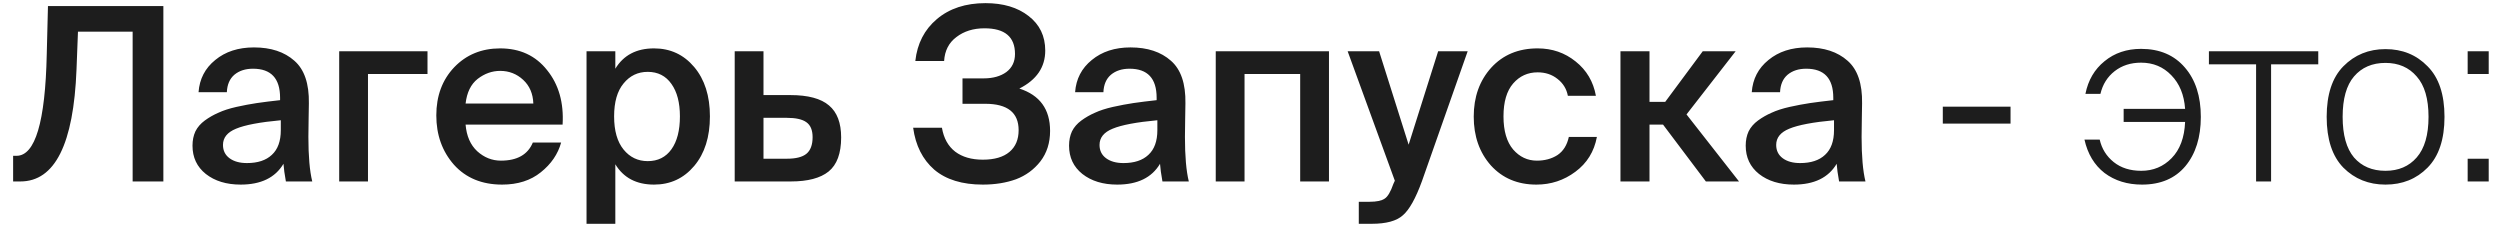 <?xml version="1.0" encoding="UTF-8"?> <svg xmlns="http://www.w3.org/2000/svg" width="124" height="12" viewBox="0 0 124 12" fill="none"><path d="M8.103 9H6.579V1.572H3.867L3.795 3.444C3.651 7.148 2.723 9 1.011 9H0.651V7.728H0.819C1.747 7.728 2.247 6.048 2.319 2.688L2.379 0.3H8.103V9ZM13.928 6.456V5.964C12.888 6.06 12.148 6.2 11.708 6.384C11.276 6.56 11.06 6.828 11.06 7.188C11.06 7.468 11.168 7.688 11.384 7.848C11.6 8.008 11.888 8.088 12.248 8.088C12.784 8.088 13.196 7.952 13.484 7.68C13.78 7.408 13.928 7 13.928 6.456ZM11.936 9.156C11.232 9.156 10.656 8.98 10.208 8.628C9.768 8.276 9.548 7.808 9.548 7.224C9.548 6.96 9.596 6.724 9.692 6.516C9.796 6.308 9.952 6.128 10.16 5.976C10.368 5.824 10.592 5.696 10.832 5.592C11.072 5.48 11.368 5.384 11.72 5.304C12.08 5.224 12.42 5.16 12.74 5.112C13.068 5.064 13.452 5.016 13.892 4.968V4.848C13.892 3.888 13.444 3.408 12.548 3.408C12.172 3.408 11.864 3.508 11.624 3.708C11.392 3.908 11.268 4.196 11.252 4.572H9.848C9.896 3.916 10.172 3.384 10.676 2.976C11.18 2.56 11.82 2.352 12.596 2.352C13.436 2.352 14.104 2.572 14.6 3.012C15.096 3.444 15.336 4.148 15.32 5.124C15.32 5.204 15.316 5.448 15.308 5.856C15.3 6.264 15.296 6.576 15.296 6.792C15.296 7.744 15.36 8.48 15.488 9H14.18C14.116 8.648 14.076 8.356 14.06 8.124C13.652 8.812 12.944 9.156 11.936 9.156ZM21.204 3.672H18.252V9H16.824V2.544H21.204V3.672ZM27.905 6.18H23.093C23.141 6.748 23.333 7.188 23.669 7.5C24.013 7.812 24.405 7.968 24.845 7.968C25.653 7.968 26.181 7.668 26.429 7.068H27.833C27.673 7.644 27.337 8.136 26.825 8.544C26.321 8.952 25.681 9.156 24.905 9.156C23.905 9.156 23.109 8.828 22.517 8.172C21.933 7.508 21.641 6.692 21.641 5.724C21.641 4.756 21.937 3.96 22.529 3.336C23.129 2.712 23.889 2.4 24.809 2.4C25.793 2.4 26.569 2.76 27.137 3.48C27.713 4.192 27.969 5.092 27.905 6.18ZM24.809 3.516C24.409 3.516 24.037 3.648 23.693 3.912C23.357 4.176 23.157 4.584 23.093 5.136H26.453C26.437 4.648 26.269 4.256 25.949 3.96C25.629 3.664 25.249 3.516 24.809 3.516ZM30.928 4.14C30.616 4.516 30.46 5.06 30.46 5.772C30.46 6.484 30.616 7.032 30.928 7.416C31.24 7.8 31.64 7.992 32.128 7.992C32.632 7.992 33.024 7.796 33.304 7.404C33.584 7.012 33.724 6.468 33.724 5.772C33.724 5.092 33.584 4.556 33.304 4.164C33.024 3.764 32.632 3.564 32.128 3.564C31.64 3.564 31.24 3.756 30.928 4.14ZM29.092 2.544H30.52V3.408C30.928 2.736 31.568 2.4 32.44 2.4C33.248 2.4 33.912 2.708 34.432 3.324C34.952 3.94 35.212 4.756 35.212 5.772C35.212 6.796 34.952 7.616 34.432 8.232C33.912 8.848 33.248 9.156 32.44 9.156C31.568 9.156 30.928 8.82 30.52 8.148V11.1H29.092V2.544ZM37.869 4.716H39.201C40.081 4.716 40.721 4.888 41.121 5.232C41.521 5.568 41.721 6.096 41.721 6.816C41.721 7.608 41.513 8.172 41.097 8.508C40.689 8.836 40.065 9 39.225 9H36.441V2.544H37.869V4.716ZM37.869 7.872H39.033C39.473 7.872 39.793 7.792 39.993 7.632C40.201 7.464 40.305 7.188 40.305 6.804C40.305 6.452 40.201 6.204 39.993 6.06C39.793 5.916 39.469 5.844 39.021 5.844H37.869V7.872ZM50.56 4.392C51.576 4.72 52.084 5.42 52.084 6.492C52.084 7.084 51.924 7.588 51.604 8.004C51.284 8.412 50.88 8.708 50.392 8.892C49.904 9.068 49.356 9.156 48.748 9.156C47.724 9.156 46.92 8.908 46.336 8.412C45.76 7.908 45.412 7.216 45.292 6.336H46.72C46.808 6.856 47.028 7.252 47.38 7.524C47.732 7.788 48.188 7.92 48.748 7.92C49.324 7.92 49.764 7.792 50.068 7.536C50.372 7.28 50.524 6.92 50.524 6.456C50.524 5.584 49.972 5.148 48.868 5.148H47.74V3.888H48.784C49.248 3.888 49.624 3.784 49.912 3.576C50.2 3.36 50.344 3.06 50.344 2.676C50.344 1.828 49.84 1.404 48.832 1.404C48.28 1.404 47.816 1.548 47.44 1.836C47.064 2.116 46.86 2.512 46.828 3.024H45.4C45.496 2.16 45.852 1.468 46.468 0.948C47.092 0.42 47.896 0.156 48.88 0.156C49.76 0.156 50.472 0.368 51.016 0.792C51.568 1.216 51.844 1.788 51.844 2.508C51.844 3.332 51.416 3.96 50.56 4.392ZM57.405 6.456V5.964C56.365 6.06 55.625 6.2 55.185 6.384C54.753 6.56 54.537 6.828 54.537 7.188C54.537 7.468 54.645 7.688 54.861 7.848C55.077 8.008 55.365 8.088 55.725 8.088C56.261 8.088 56.673 7.952 56.961 7.68C57.257 7.408 57.405 7 57.405 6.456ZM55.413 9.156C54.709 9.156 54.133 8.98 53.685 8.628C53.245 8.276 53.025 7.808 53.025 7.224C53.025 6.96 53.073 6.724 53.169 6.516C53.273 6.308 53.429 6.128 53.637 5.976C53.845 5.824 54.069 5.696 54.309 5.592C54.549 5.48 54.845 5.384 55.197 5.304C55.557 5.224 55.897 5.16 56.217 5.112C56.545 5.064 56.929 5.016 57.369 4.968V4.848C57.369 3.888 56.921 3.408 56.025 3.408C55.649 3.408 55.341 3.508 55.101 3.708C54.869 3.908 54.745 4.196 54.729 4.572H53.325C53.373 3.916 53.649 3.384 54.153 2.976C54.657 2.56 55.297 2.352 56.073 2.352C56.913 2.352 57.581 2.572 58.077 3.012C58.573 3.444 58.813 4.148 58.797 5.124C58.797 5.204 58.793 5.448 58.785 5.856C58.777 6.264 58.773 6.576 58.773 6.792C58.773 7.744 58.837 8.48 58.965 9H57.657C57.593 8.648 57.553 8.356 57.537 8.124C57.129 8.812 56.421 9.156 55.413 9.156ZM65.917 2.544V9H64.489V3.672H61.729V9H60.301V2.544H65.917ZM68.044 11.1H67.396V10.008H67.936C68.28 10.008 68.528 9.956 68.68 9.852C68.832 9.756 68.976 9.512 69.112 9.12L69.184 8.964L66.844 2.544H68.404L69.868 7.176L71.332 2.544H72.796L70.528 8.988C70.216 9.844 69.9 10.408 69.58 10.68C69.268 10.96 68.756 11.1 68.044 11.1ZM76.266 2.4C76.986 2.4 77.614 2.616 78.15 3.048C78.694 3.48 79.029 4.048 79.157 4.752H77.766C77.701 4.408 77.529 4.128 77.249 3.912C76.978 3.696 76.65 3.588 76.266 3.588C75.778 3.588 75.374 3.772 75.053 4.14C74.734 4.508 74.573 5.052 74.573 5.772C74.573 6.492 74.734 7.04 75.053 7.416C75.374 7.784 75.766 7.968 76.23 7.968C76.621 7.968 76.962 7.876 77.249 7.692C77.537 7.5 77.725 7.2 77.814 6.792H79.206C79.07 7.52 78.713 8.096 78.138 8.52C77.57 8.944 76.925 9.156 76.206 9.156C75.278 9.156 74.525 8.84 73.95 8.208C73.382 7.568 73.097 6.76 73.097 5.784C73.097 4.808 73.385 4 73.962 3.36C74.546 2.72 75.314 2.4 76.266 2.4ZM84.611 9L82.487 6.18H81.815V9H80.375V2.544H81.815V5.052H82.595L84.455 2.544H86.087L83.651 5.676L86.255 9H84.611ZM90.967 6.456V5.964C89.927 6.06 89.187 6.2 88.747 6.384C88.315 6.56 88.099 6.828 88.099 7.188C88.099 7.468 88.207 7.688 88.423 7.848C88.639 8.008 88.927 8.088 89.287 8.088C89.823 8.088 90.235 7.952 90.523 7.68C90.819 7.408 90.967 7 90.967 6.456ZM88.975 9.156C88.271 9.156 87.695 8.98 87.247 8.628C86.807 8.276 86.587 7.808 86.587 7.224C86.587 6.96 86.635 6.724 86.731 6.516C86.835 6.308 86.991 6.128 87.199 5.976C87.407 5.824 87.631 5.696 87.871 5.592C88.111 5.48 88.407 5.384 88.759 5.304C89.119 5.224 89.459 5.16 89.779 5.112C90.107 5.064 90.491 5.016 90.931 4.968V4.848C90.931 3.888 90.483 3.408 89.587 3.408C89.211 3.408 88.903 3.508 88.663 3.708C88.431 3.908 88.307 4.196 88.291 4.572H86.887C86.935 3.916 87.211 3.384 87.715 2.976C88.219 2.56 88.859 2.352 89.635 2.352C90.475 2.352 91.143 2.572 91.639 3.012C92.135 3.444 92.375 4.148 92.359 5.124C92.359 5.204 92.355 5.448 92.347 5.856C92.339 6.264 92.335 6.576 92.335 6.792C92.335 7.744 92.399 8.48 92.527 9H91.219C91.155 8.648 91.115 8.356 91.099 8.124C90.691 8.812 89.983 9.156 88.975 9.156ZM99.723 6.132H96.363V5.292H99.723V6.132ZM106.245 9.156C105.517 9.156 104.897 8.964 104.385 8.58C103.881 8.188 103.549 7.636 103.389 6.924H104.145C104.249 7.38 104.481 7.752 104.841 8.04C105.201 8.328 105.657 8.472 106.209 8.472C106.801 8.472 107.301 8.264 107.709 7.848C108.125 7.424 108.349 6.824 108.381 6.048H105.333V5.4H108.381C108.333 4.704 108.105 4.148 107.697 3.732C107.297 3.316 106.797 3.108 106.197 3.108C105.685 3.108 105.249 3.248 104.889 3.528C104.529 3.808 104.293 4.184 104.181 4.656H103.437C103.573 3.976 103.889 3.436 104.385 3.036C104.881 2.628 105.485 2.424 106.197 2.424C107.117 2.424 107.841 2.732 108.369 3.348C108.897 3.956 109.161 4.772 109.161 5.796C109.161 6.812 108.905 7.628 108.393 8.244C107.881 8.852 107.165 9.156 106.245 9.156ZM112.646 9H111.902V3.192H109.562V2.544H114.986V3.192H112.646V9ZM116.759 3.792C116.383 4.232 116.195 4.9 116.195 5.796C116.195 6.692 116.383 7.364 116.759 7.812C117.143 8.252 117.663 8.472 118.319 8.472C118.967 8.472 119.483 8.252 119.867 7.812C120.259 7.364 120.455 6.692 120.455 5.796C120.455 4.9 120.259 4.232 119.867 3.792C119.483 3.344 118.967 3.12 118.319 3.12C117.663 3.12 117.143 3.344 116.759 3.792ZM116.231 8.316C115.679 7.748 115.403 6.908 115.403 5.796C115.403 4.684 115.679 3.848 116.231 3.288C116.791 2.72 117.487 2.436 118.319 2.436C119.159 2.436 119.855 2.72 120.407 3.288C120.967 3.848 121.247 4.684 121.247 5.796C121.247 6.908 120.967 7.748 120.407 8.316C119.855 8.876 119.159 9.156 118.319 9.156C117.487 9.156 116.791 8.876 116.231 8.316ZM123.44 3.672H122.396V2.544H123.44V3.672ZM123.44 9H122.396V7.872H123.44V9Z" fill="#1D1D1D"></path></svg> 